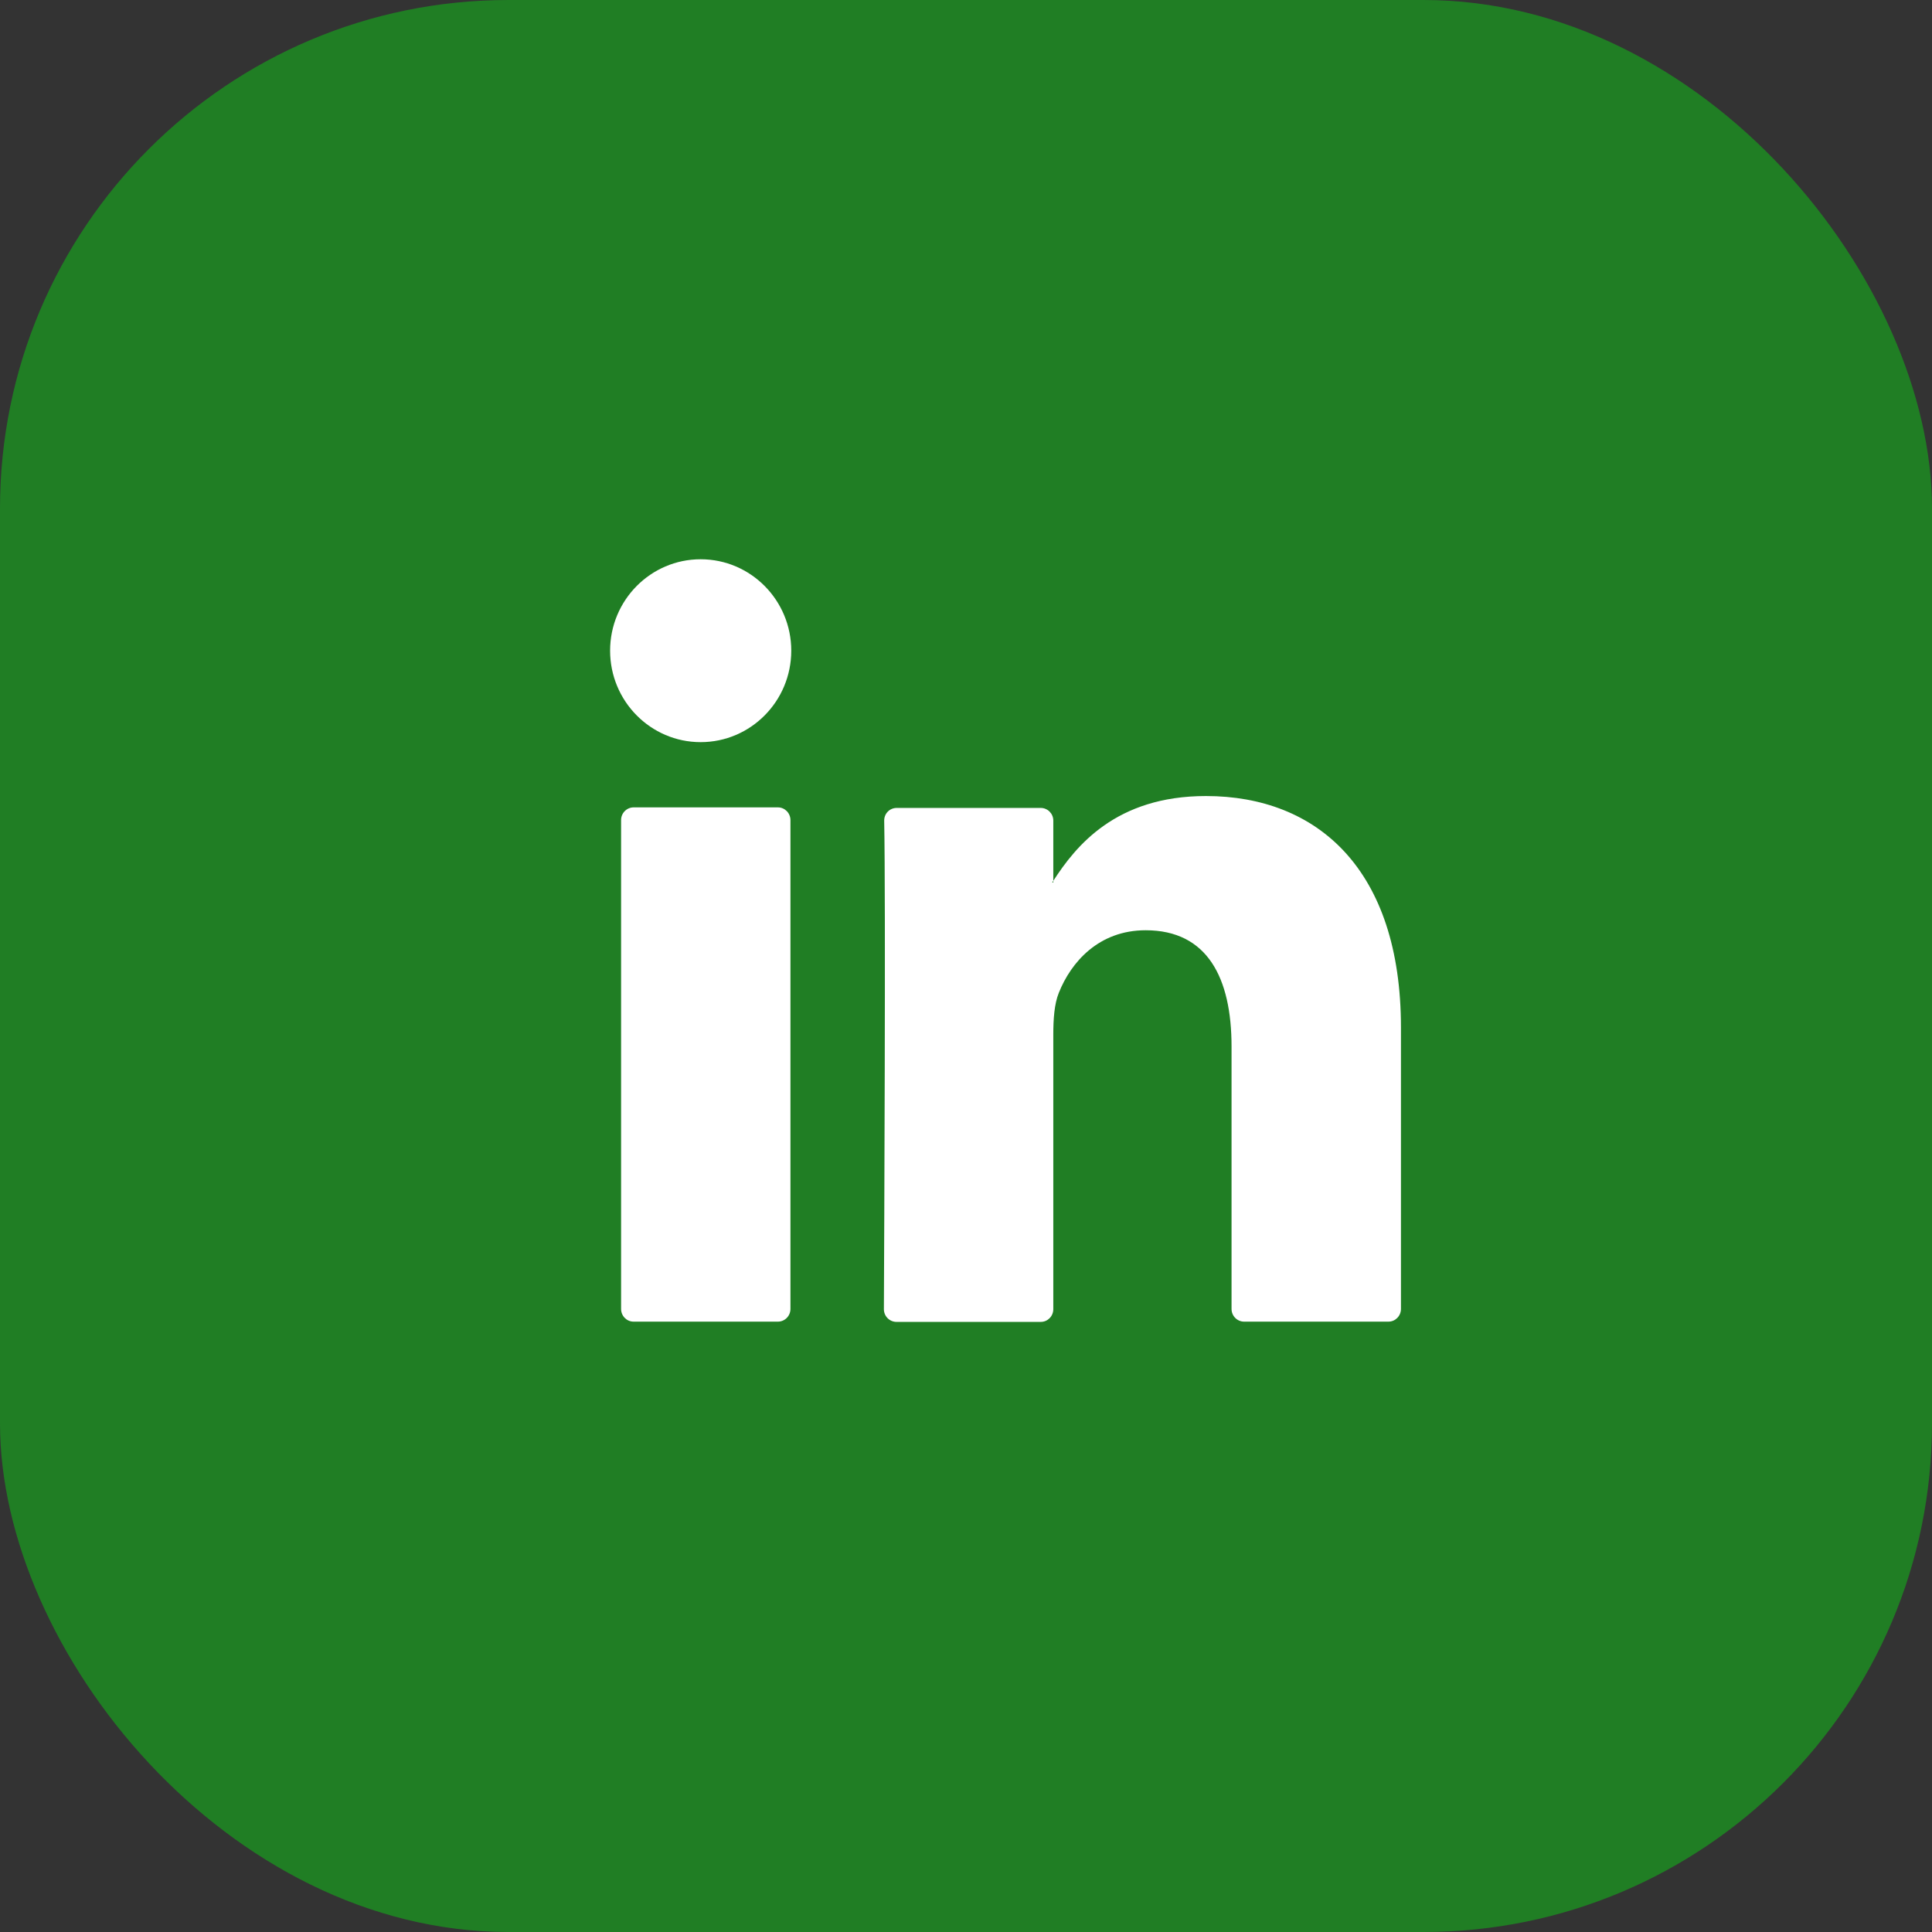 <svg width="38" height="38" viewBox="0 0 38 38" fill="none" xmlns="http://www.w3.org/2000/svg">
<rect x="0" y="0" width="38" height="38" fill="#333333" stroke="none"/>
<g id="Group 27">
<g id="Group 24">
<rect id="Rectangle 68" width="38" height="38" rx="10" fill="#207E24"/>
</g>
<g id="Group">
<path id="Vector" d="M27.555 20.194V25.745C27.555 25.881 27.447 25.995 27.308 25.995H24.47C24.337 25.995 24.223 25.886 24.223 25.745V20.584C24.223 19.228 23.744 18.297 22.534 18.297C21.613 18.297 21.067 18.921 20.825 19.529C20.737 19.747 20.717 20.044 20.717 20.35V25.75C20.717 25.886 20.609 26 20.47 26H17.633C17.499 26 17.385 25.891 17.385 25.75C17.391 24.378 17.422 17.705 17.391 16.14C17.391 16 17.499 15.891 17.638 15.891H20.47C20.604 15.891 20.717 16 20.717 16.14V17.325C20.717 17.325 20.701 17.346 20.696 17.357H20.717V17.325C21.16 16.639 21.947 15.657 23.719 15.657C25.912 15.657 27.555 17.102 27.555 20.21V20.194ZM12.463 25.995H15.3C15.434 25.995 15.547 25.886 15.547 25.745V16.13C15.547 15.995 15.439 15.88 15.3 15.88H12.463C12.329 15.88 12.216 15.99 12.216 16.13V25.745C12.216 25.881 12.324 25.995 12.463 25.995Z" fill="white"/>
<path id="Vector_2" d="M15.563 12.798C15.563 13.791 14.765 14.597 13.781 14.597C12.798 14.597 12 13.791 12 12.798C12 11.806 12.798 11 13.781 11C14.765 11 15.563 11.806 15.563 12.798Z" fill="white"/>
</g>
</g>
</svg>
